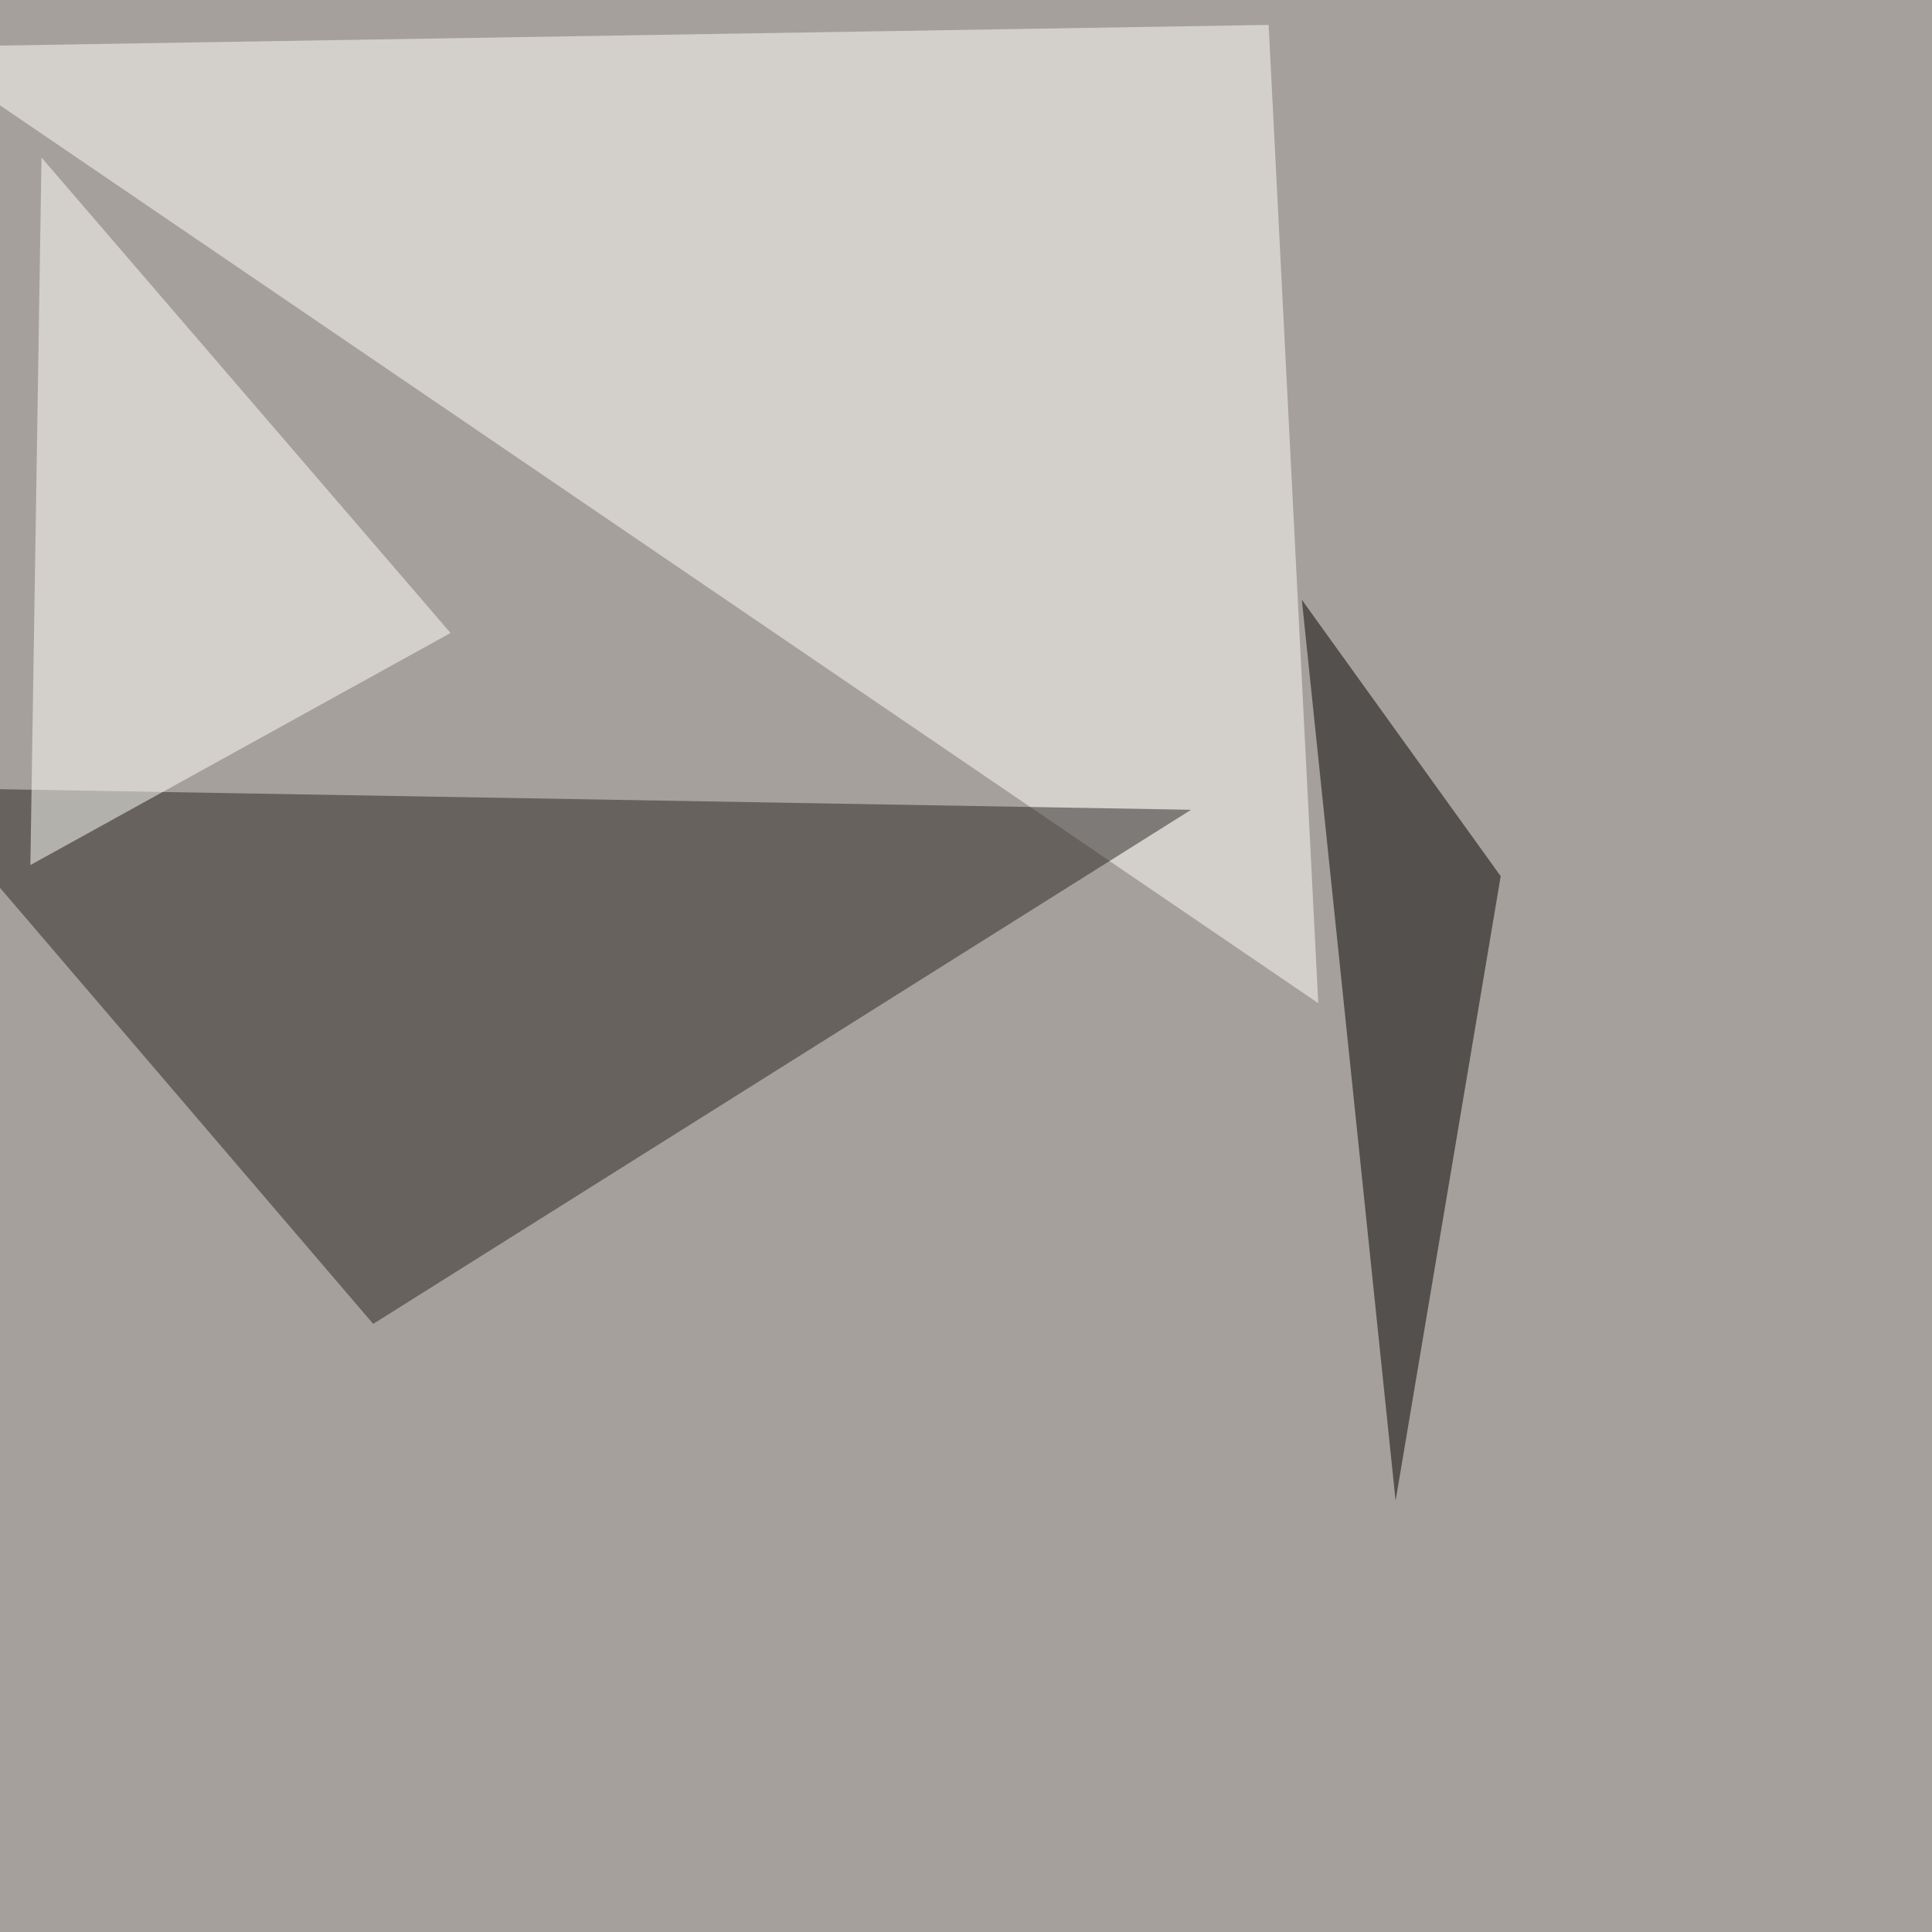 <svg xmlns="http://www.w3.org/2000/svg" width="1024" height="1024"><filter id="a"><feGaussianBlur stdDeviation="55"/></filter><rect width="100%" height="100%" fill="#a6a09c"/><g filter="url(#a)"><g fill-opacity=".5"><path fill="#fffffd" d="M698.7 531.7L672.4 13.2-45.4 24.9z"/><path fill="#2a2422" d="M197.8 701.7L-45.4 417.5l676.7 11.7z"/><path d="M690 317.9l49.7 477.5 55.7-331z"/><path fill="#fffffb" d="M16.1 458.5l5.9-375 216.8 252z"/></g></g></svg>